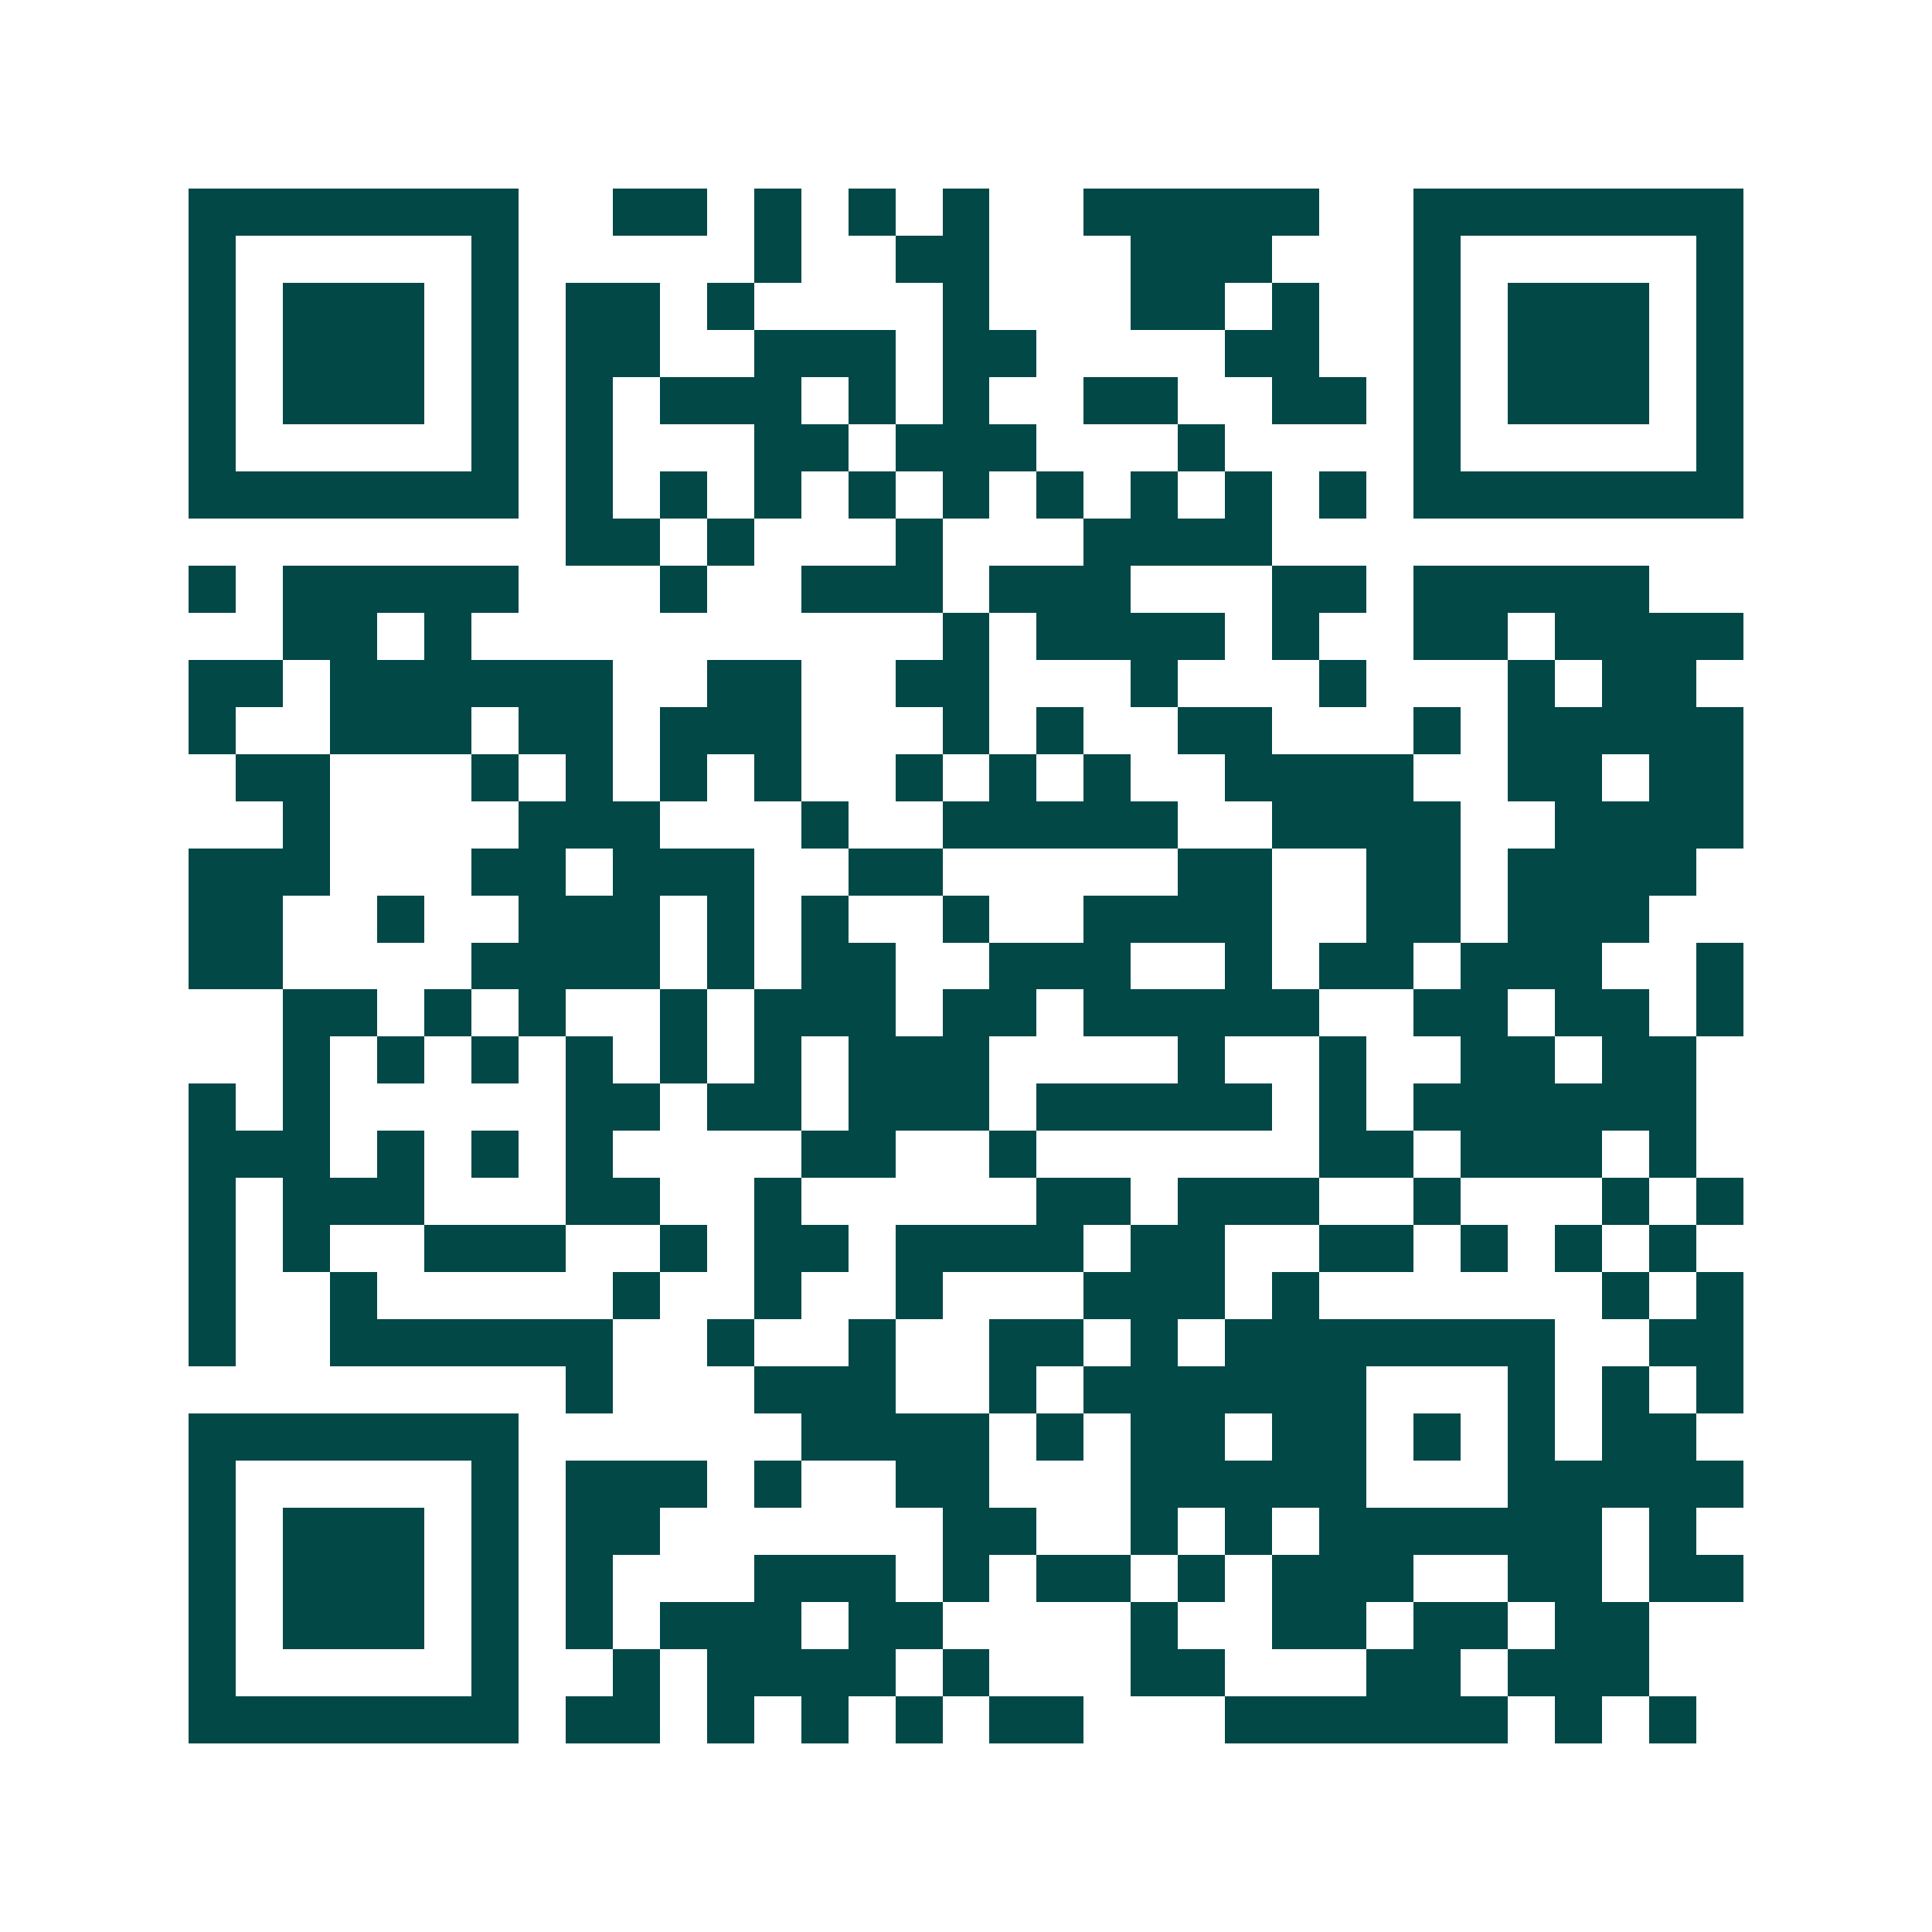<svg xmlns="http://www.w3.org/2000/svg" width="200" height="200" viewBox="0 0 41 41" shape-rendering="crispEdges"><path fill="#ffffff" d="M0 0h41v41H0z"/><path stroke="#014847" d="M4 4.5h7m2 0h2m1 0h1m1 0h1m1 0h1m2 0h5m2 0h7M4 5.5h1m5 0h1m5 0h1m2 0h2m3 0h3m3 0h1m5 0h1M4 6.5h1m1 0h3m1 0h1m1 0h2m1 0h1m4 0h1m3 0h2m1 0h1m2 0h1m1 0h3m1 0h1M4 7.5h1m1 0h3m1 0h1m1 0h2m2 0h3m1 0h2m4 0h2m2 0h1m1 0h3m1 0h1M4 8.5h1m1 0h3m1 0h1m1 0h1m1 0h3m1 0h1m1 0h1m2 0h2m2 0h2m1 0h1m1 0h3m1 0h1M4 9.5h1m5 0h1m1 0h1m3 0h2m1 0h3m3 0h1m4 0h1m5 0h1M4 10.5h7m1 0h1m1 0h1m1 0h1m1 0h1m1 0h1m1 0h1m1 0h1m1 0h1m1 0h1m1 0h7M12 11.5h2m1 0h1m3 0h1m3 0h4M4 12.5h1m1 0h5m3 0h1m2 0h3m1 0h3m3 0h2m1 0h5M6 13.5h2m1 0h1m10 0h1m1 0h4m1 0h1m2 0h2m1 0h4M4 14.5h2m1 0h6m2 0h2m2 0h2m3 0h1m3 0h1m3 0h1m1 0h2M4 15.5h1m2 0h3m1 0h2m1 0h3m3 0h1m1 0h1m2 0h2m3 0h1m1 0h5M5 16.5h2m3 0h1m1 0h1m1 0h1m1 0h1m2 0h1m1 0h1m1 0h1m2 0h4m2 0h2m1 0h2M6 17.5h1m4 0h3m3 0h1m2 0h5m2 0h4m2 0h4M4 18.5h3m3 0h2m1 0h3m2 0h2m5 0h2m2 0h2m1 0h4M4 19.5h2m2 0h1m2 0h3m1 0h1m1 0h1m2 0h1m2 0h4m2 0h2m1 0h3M4 20.5h2m4 0h4m1 0h1m1 0h2m2 0h3m2 0h1m1 0h2m1 0h3m2 0h1M6 21.5h2m1 0h1m1 0h1m2 0h1m1 0h3m1 0h2m1 0h5m2 0h2m1 0h2m1 0h1M6 22.5h1m1 0h1m1 0h1m1 0h1m1 0h1m1 0h1m1 0h3m4 0h1m2 0h1m2 0h2m1 0h2M4 23.5h1m1 0h1m5 0h2m1 0h2m1 0h3m1 0h5m1 0h1m1 0h6M4 24.5h3m1 0h1m1 0h1m1 0h1m4 0h2m2 0h1m6 0h2m1 0h3m1 0h1M4 25.5h1m1 0h3m3 0h2m2 0h1m5 0h2m1 0h3m2 0h1m3 0h1m1 0h1M4 26.5h1m1 0h1m2 0h3m2 0h1m1 0h2m1 0h4m1 0h2m2 0h2m1 0h1m1 0h1m1 0h1M4 27.5h1m2 0h1m5 0h1m2 0h1m2 0h1m3 0h3m1 0h1m6 0h1m1 0h1M4 28.5h1m2 0h6m2 0h1m2 0h1m2 0h2m1 0h1m1 0h7m2 0h2M12 29.5h1m3 0h3m2 0h1m1 0h6m3 0h1m1 0h1m1 0h1M4 30.5h7m6 0h4m1 0h1m1 0h2m1 0h2m1 0h1m1 0h1m1 0h2M4 31.5h1m5 0h1m1 0h3m1 0h1m2 0h2m3 0h5m3 0h5M4 32.5h1m1 0h3m1 0h1m1 0h2m6 0h2m2 0h1m1 0h1m1 0h6m1 0h1M4 33.5h1m1 0h3m1 0h1m1 0h1m3 0h3m1 0h1m1 0h2m1 0h1m1 0h3m2 0h2m1 0h2M4 34.5h1m1 0h3m1 0h1m1 0h1m1 0h3m1 0h2m4 0h1m2 0h2m1 0h2m1 0h2M4 35.5h1m5 0h1m2 0h1m1 0h4m1 0h1m3 0h2m3 0h2m1 0h3M4 36.5h7m1 0h2m1 0h1m1 0h1m1 0h1m1 0h2m3 0h6m1 0h1m1 0h1"/></svg>
